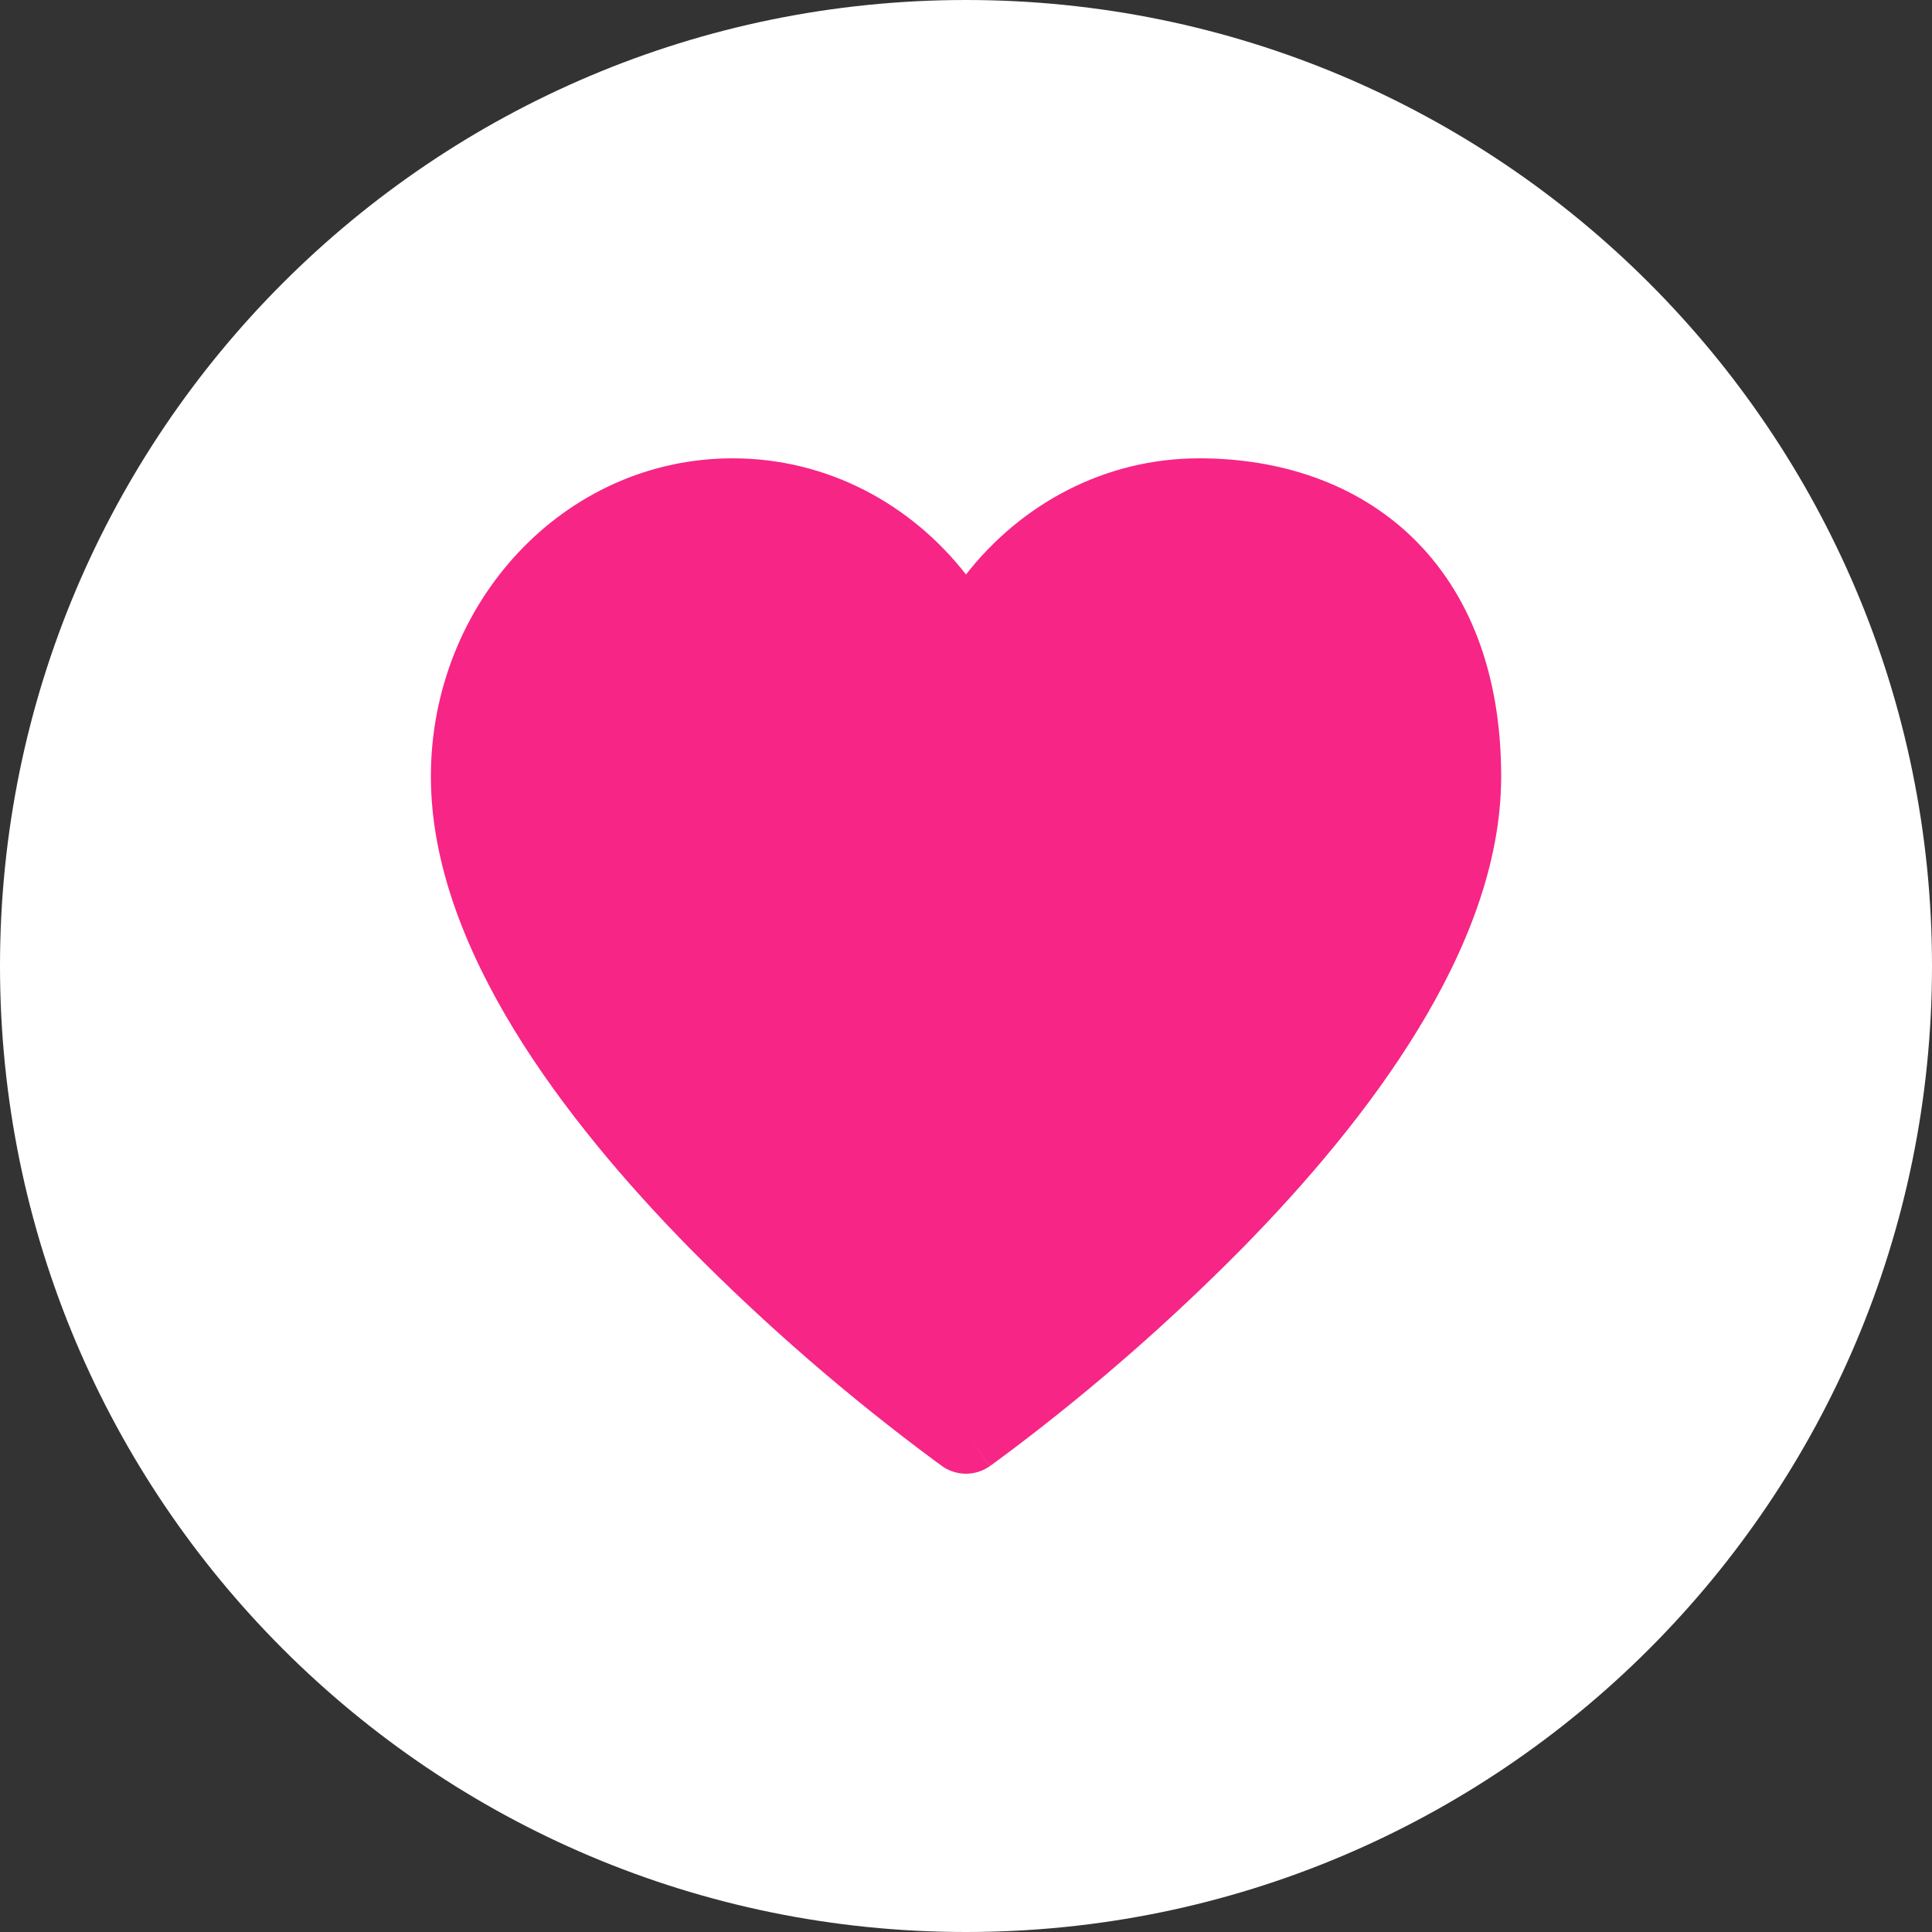 <svg width="44" height="44" viewBox="0 0 44 44" fill="none" xmlns="http://www.w3.org/2000/svg">
<rect x="0" y="0" width="44" height="44" fill="#333333" stroke="none"/>
<path d="M0 22C0 9.85 9.85 0 22 0C34.15 0 44 9.85 44 22C44 34.15 34.15 44 22 44C9.85 44 0 34.15 0 22Z" fill="white"/>
<path d="M21.457 33.391C21.616 33.503 21.805 33.563 21.999 33.563C22.194 33.563 22.383 33.503 22.541 33.391L22 32.626L22.543 33.391L22.552 33.383L22.579 33.364L22.679 33.292C22.765 33.229 22.888 33.138 23.047 33.018C24.905 31.616 26.658 30.081 28.294 28.425C29.729 26.965 31.188 25.259 32.292 23.449C33.392 21.649 34.188 19.669 34.188 17.684C34.188 15.328 33.456 13.487 32.163 12.237C30.875 10.994 29.137 10.438 27.312 10.438C25.156 10.438 23.253 11.479 22 13.084C20.747 11.479 18.843 10.438 16.688 10.438C12.838 10.438 9.813 13.737 9.813 17.684C9.813 19.669 10.609 21.648 11.707 23.449C12.812 25.259 14.271 26.965 15.706 28.427C17.45 30.191 19.327 31.817 21.321 33.292L21.421 33.364L21.448 33.383L21.457 33.391Z" fill="#F72585"/>
</svg>
